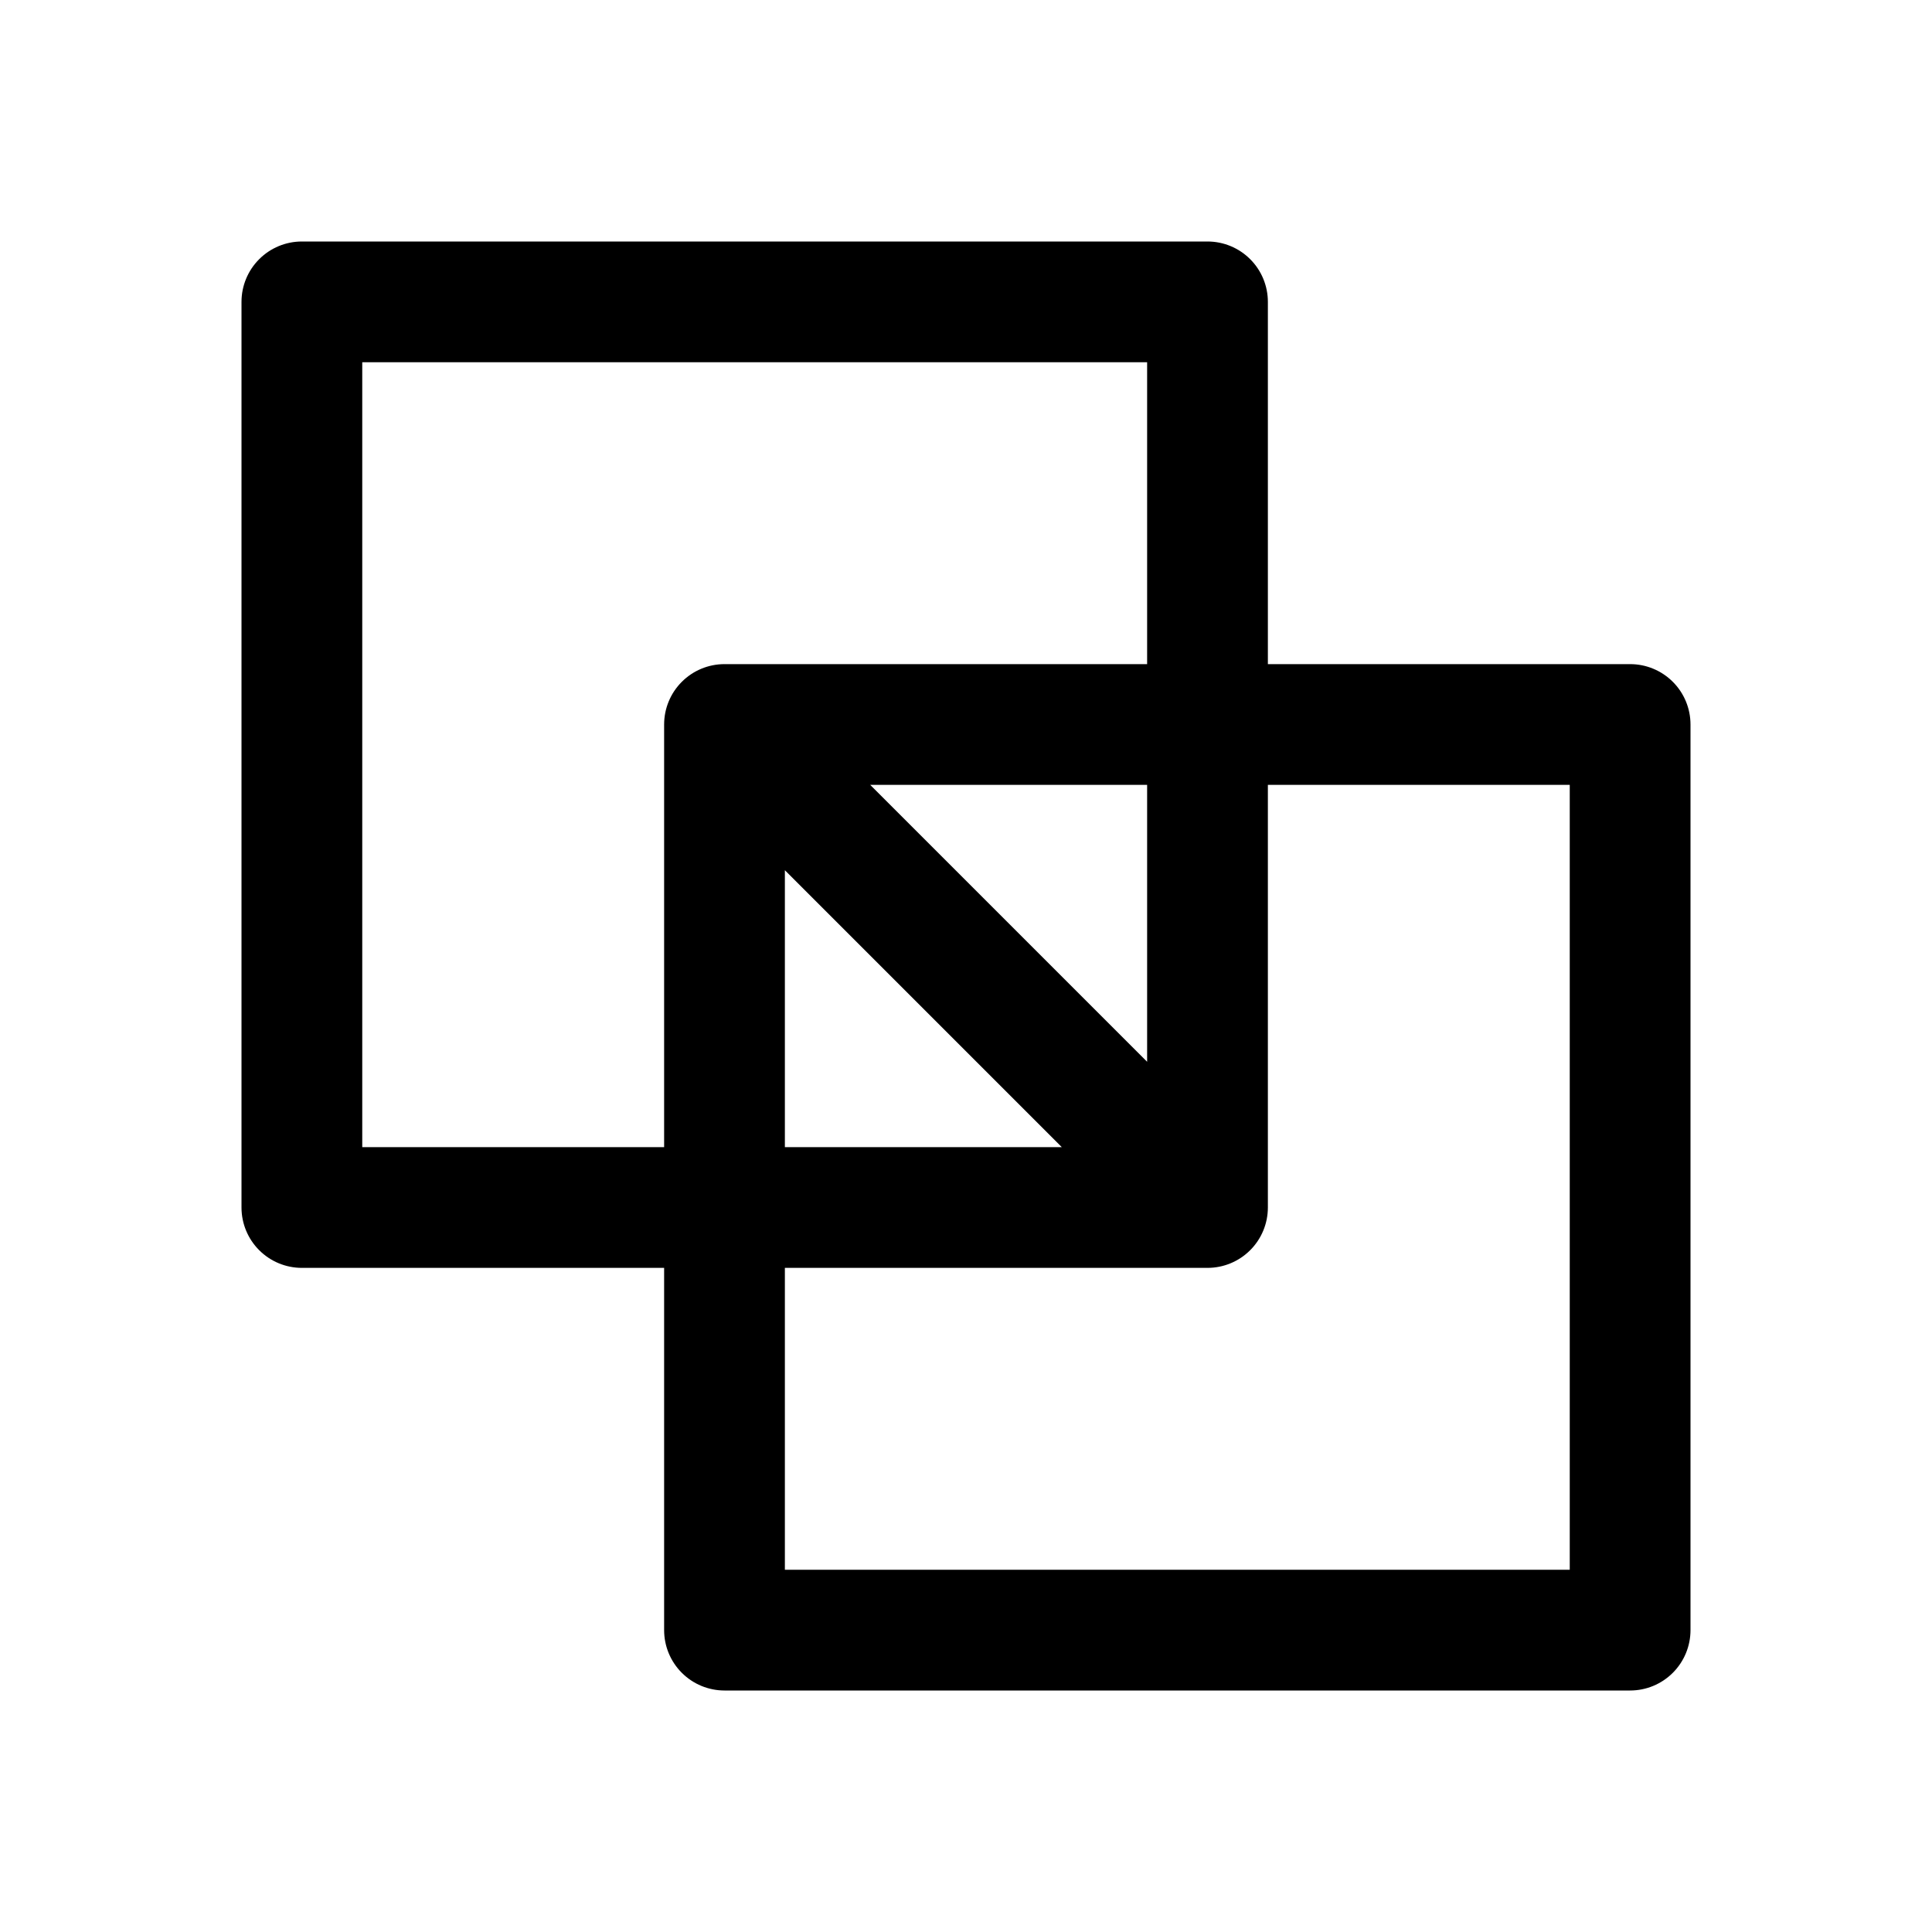 <svg width="96" height="96" viewBox="0 0 96 96" fill="none" xmlns="http://www.w3.org/2000/svg">
<path d="M81 33H63V15C63 14.204 62.684 13.441 62.121 12.879C61.559 12.316 60.796 12 60 12H15C14.204 12 13.441 12.316 12.879 12.879C12.316 13.441 12 14.204 12 15V60C12 60.796 12.316 61.559 12.879 62.121C13.441 62.684 14.204 63 15 63H33V81C33 81.796 33.316 82.559 33.879 83.121C34.441 83.684 35.204 84 36 84H81C81.796 84 82.559 83.684 83.121 83.121C83.684 82.559 84 81.796 84 81V36C84 35.204 83.684 34.441 83.121 33.879C82.559 33.316 81.796 33 81 33ZM18 57V18H57V33H36C35.204 33 34.441 33.316 33.879 33.879C33.316 34.441 33 35.204 33 36V57H18ZM39 43.241L52.759 57H39V43.241ZM57 52.759L43.241 39H57V52.759ZM78 78H39V63H60C60.796 63 61.559 62.684 62.121 62.121C62.684 61.559 63 60.796 63 60V39H78V78Z" fill="black"/>
</svg>
